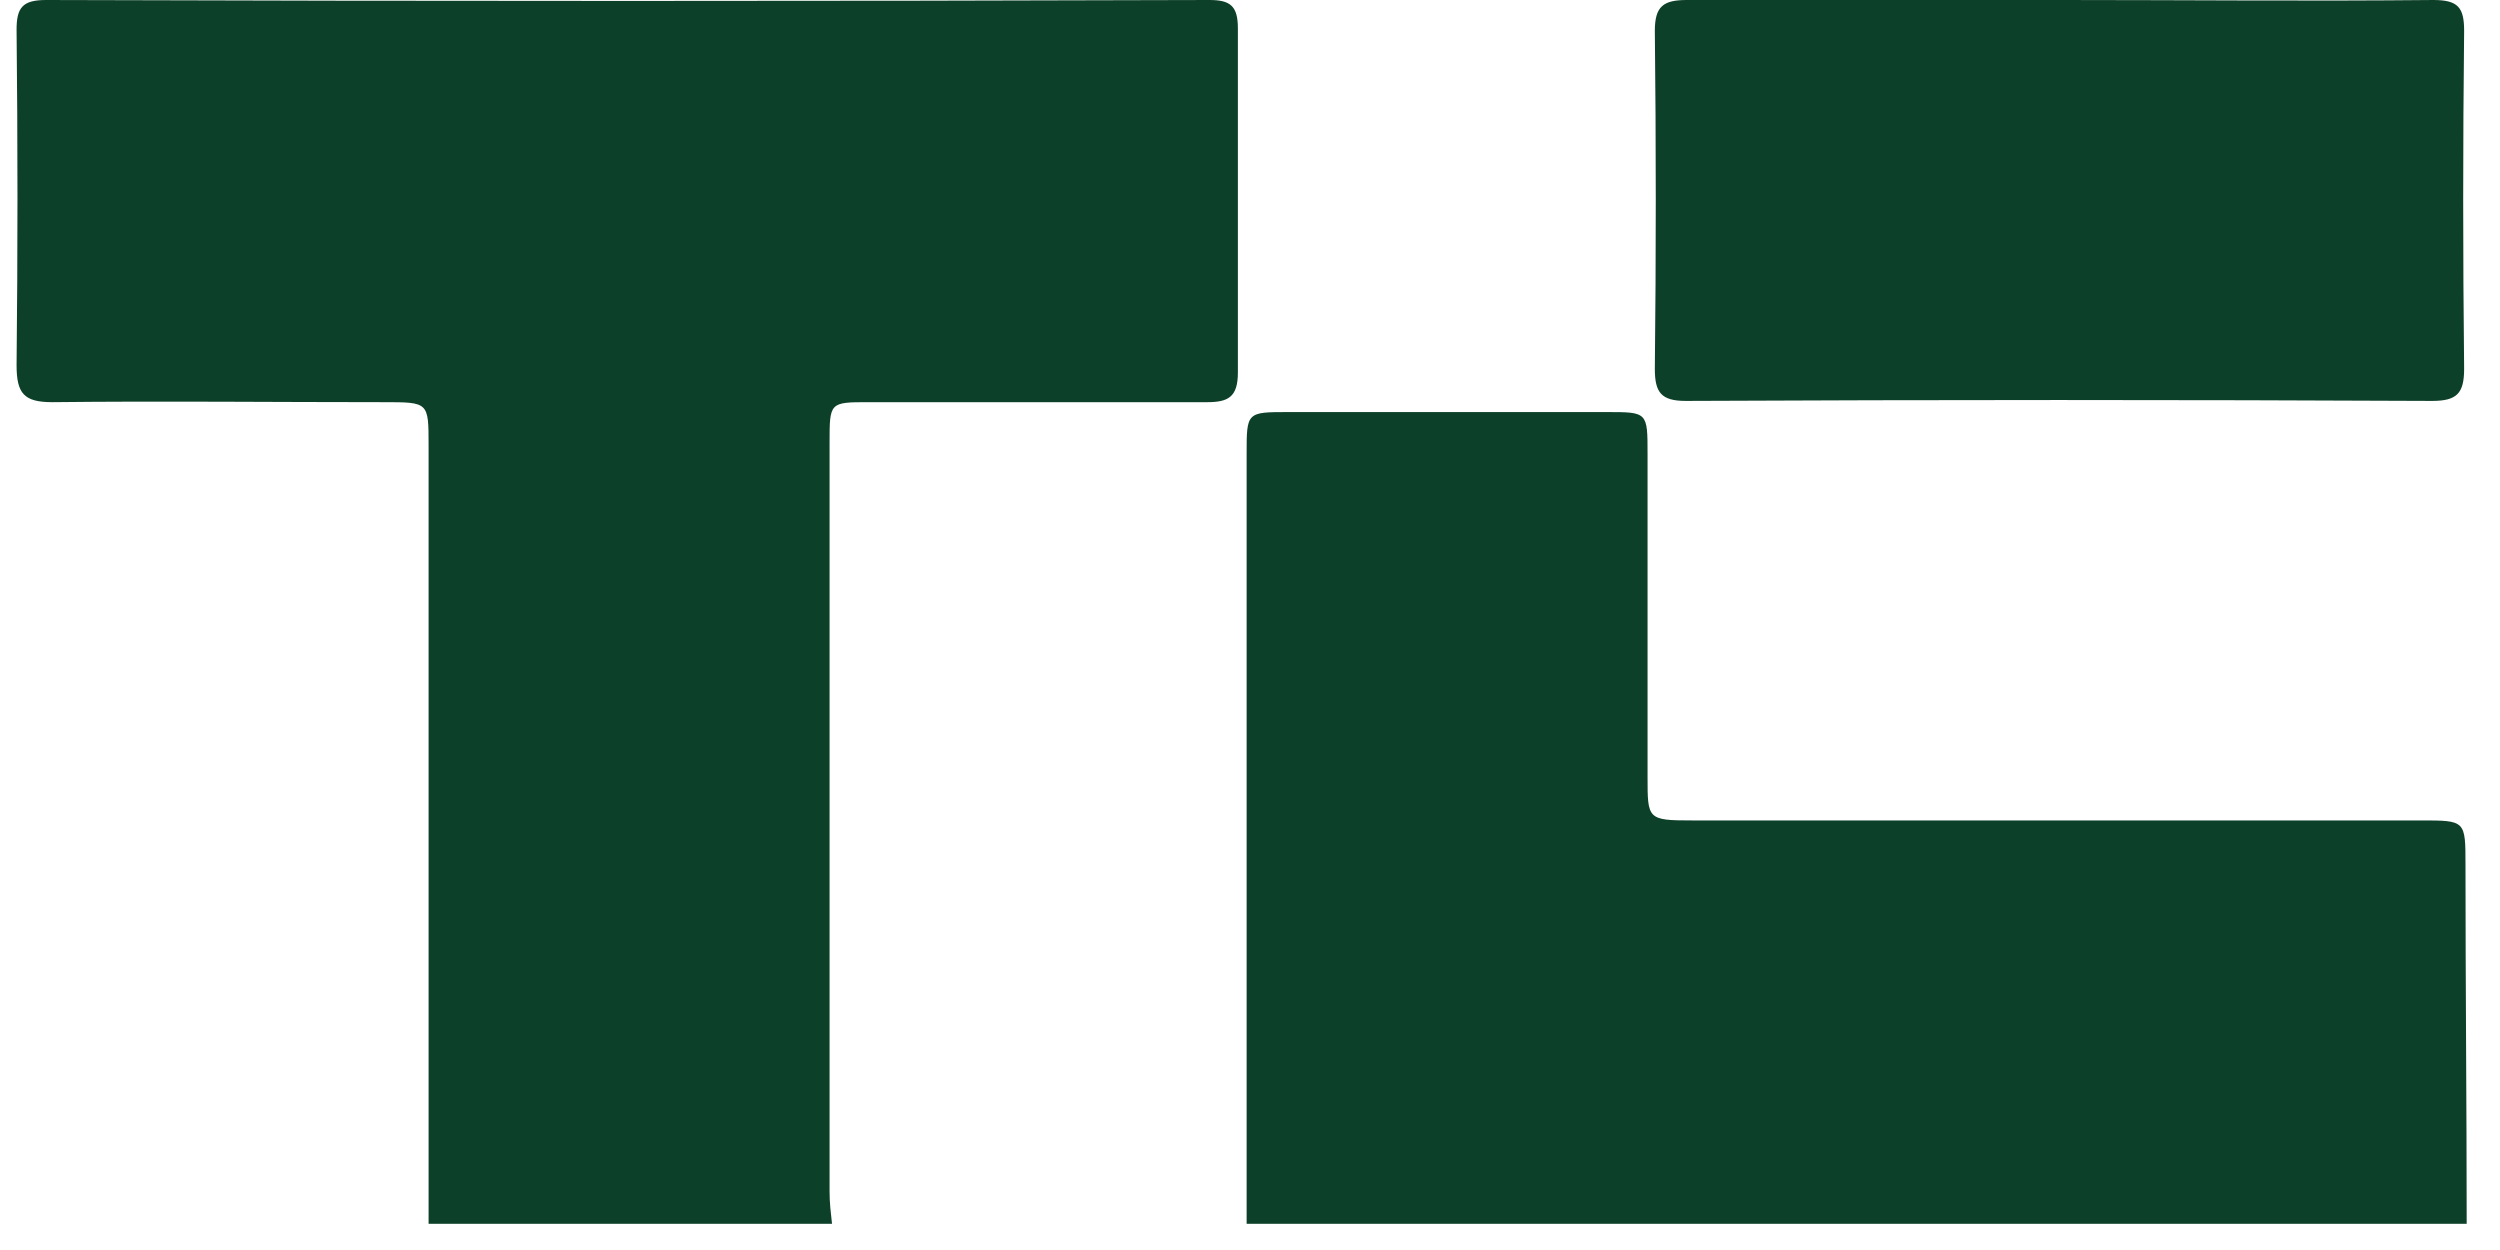 <svg width="46" height="23" viewBox="0 0 46 23" fill="none" xmlns="http://www.w3.org/2000/svg">
<path d="M7.886 22.518C7.886 17.751 7.886 12.961 7.886 8.194C7.886 7.4 7.886 7.4 7.069 7.4C5.026 7.4 2.983 7.377 0.963 7.4C0.441 7.4 0.305 7.241 0.305 6.719C0.327 4.653 0.327 2.61 0.305 0.545C0.305 0.136 0.418 -0 0.849 -0C7.977 0.023 15.127 0.023 22.255 -0C22.641 -0 22.777 0.113 22.777 0.522C22.777 2.633 22.777 4.744 22.777 6.855C22.777 7.309 22.596 7.4 22.21 7.4C20.144 7.4 18.056 7.4 15.99 7.4C15.264 7.4 15.264 7.4 15.264 8.149C15.264 12.734 15.264 17.342 15.264 21.927C15.264 22.132 15.286 22.313 15.309 22.518C12.835 22.518 10.361 22.518 7.886 22.518Z" fill="#0D4029"/>
<path d="M22.938 22.518C22.938 17.797 22.938 13.075 22.938 8.354C22.938 7.582 22.938 7.582 23.709 7.582C25.661 7.582 27.614 7.582 29.566 7.582C30.315 7.582 30.315 7.582 30.315 8.354C30.315 10.329 30.315 12.326 30.315 14.301C30.315 15.073 30.315 15.096 31.132 15.096C35.604 15.096 40.076 15.096 44.547 15.096C45.365 15.096 45.365 15.096 45.365 15.913C45.365 18.115 45.387 20.316 45.387 22.518C37.896 22.518 30.406 22.518 22.938 22.518Z" fill="#0D4029"/>
<path d="M44.773 0C42.503 0.023 40.233 0 37.963 0C35.647 0 33.355 0 31.039 0C30.608 0 30.449 0.113 30.449 0.567C30.472 2.633 30.472 4.721 30.449 6.787C30.449 7.218 30.563 7.377 31.017 7.377C35.602 7.355 40.165 7.355 44.75 7.377C45.204 7.377 45.34 7.241 45.34 6.787C45.317 4.721 45.317 2.633 45.34 0.567C45.34 0.136 45.227 0 44.773 0Z" fill="#0D4029"/>
</svg>
